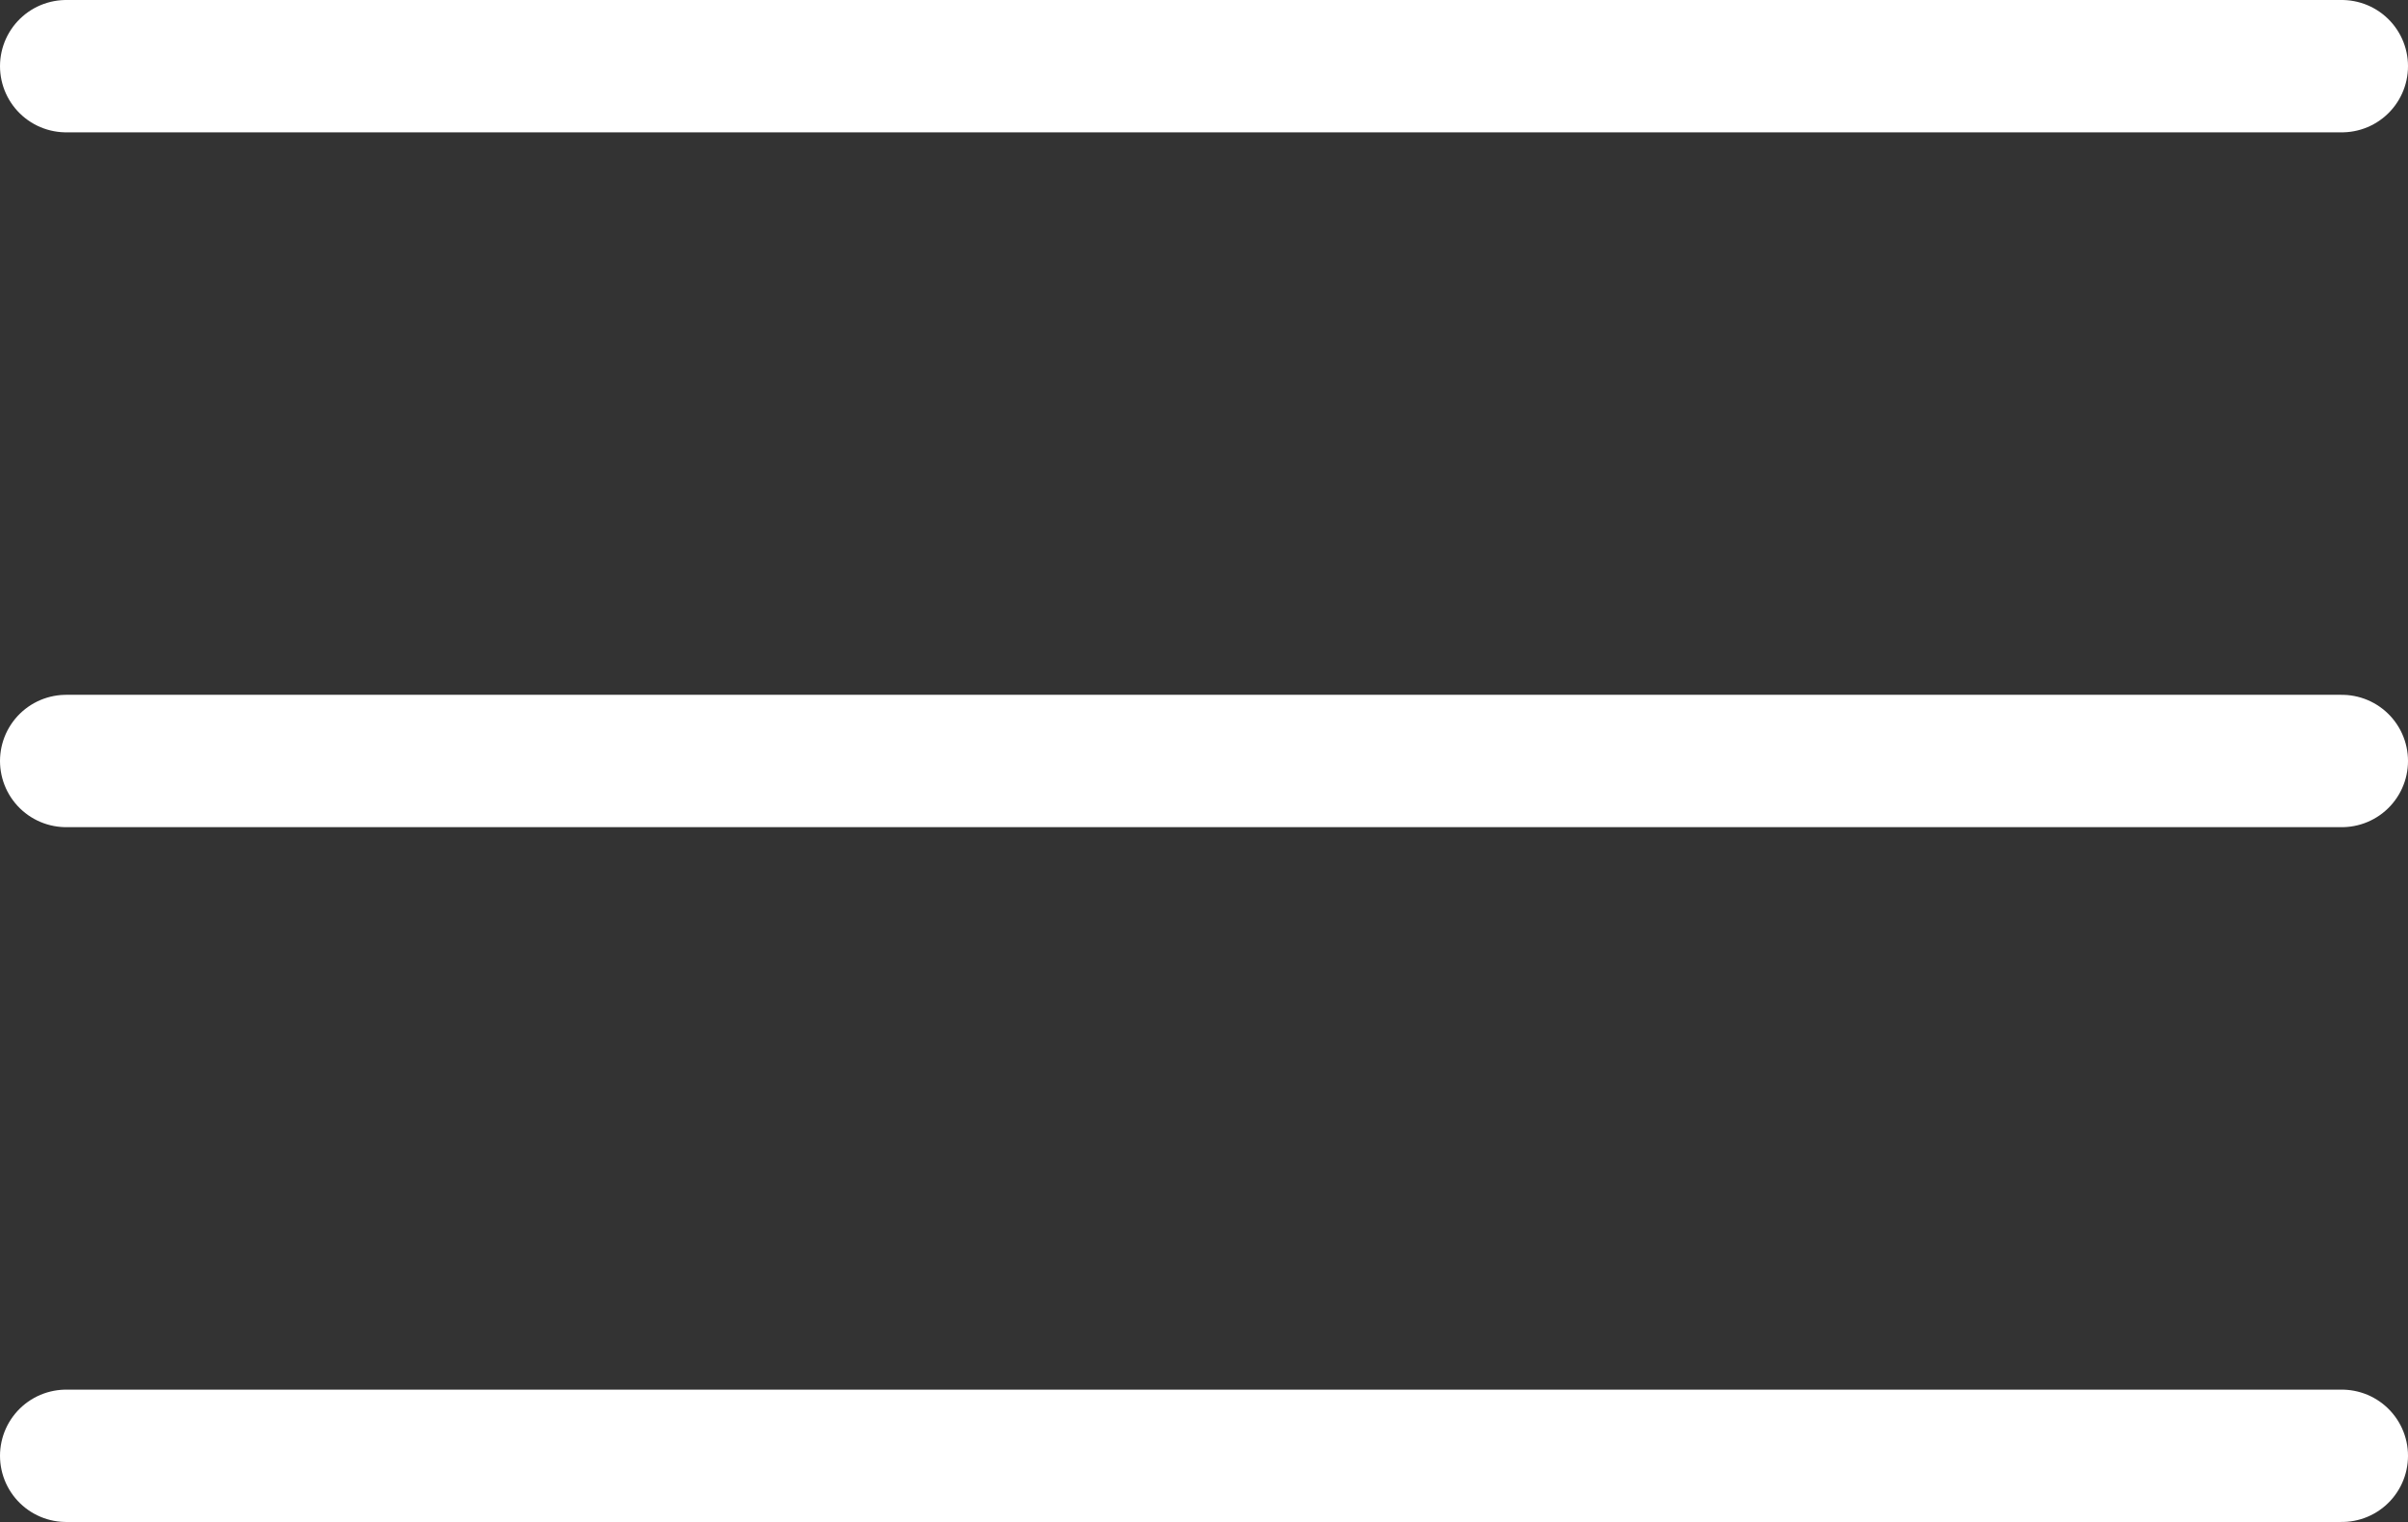 <svg xmlns="http://www.w3.org/2000/svg" width="36.393" height="23" viewBox="0 0 36.393 23"><rect x="0" y="0" width="36.393" height="23" fill="#333333" stroke="none"/><g id="Group_2023" data-name="Group 2023" transform="translate(-251.5 -14.5)"><line id="Line_213" data-name="Line 213" x2="34.393" transform="translate(252.5 15.5)" fill="none" stroke="#fff" stroke-linecap="round" stroke-width="2"></line><line id="Line_214" data-name="Line 214" x2="34.393" transform="translate(252.5 26)" fill="none" stroke="#fff" stroke-linecap="round" stroke-width="2"></line><line id="Line_215" data-name="Line 215" x2="34.393" transform="translate(252.5 36.5)" fill="none" stroke="#fff" stroke-linecap="round" stroke-width="2"></line></g></svg>